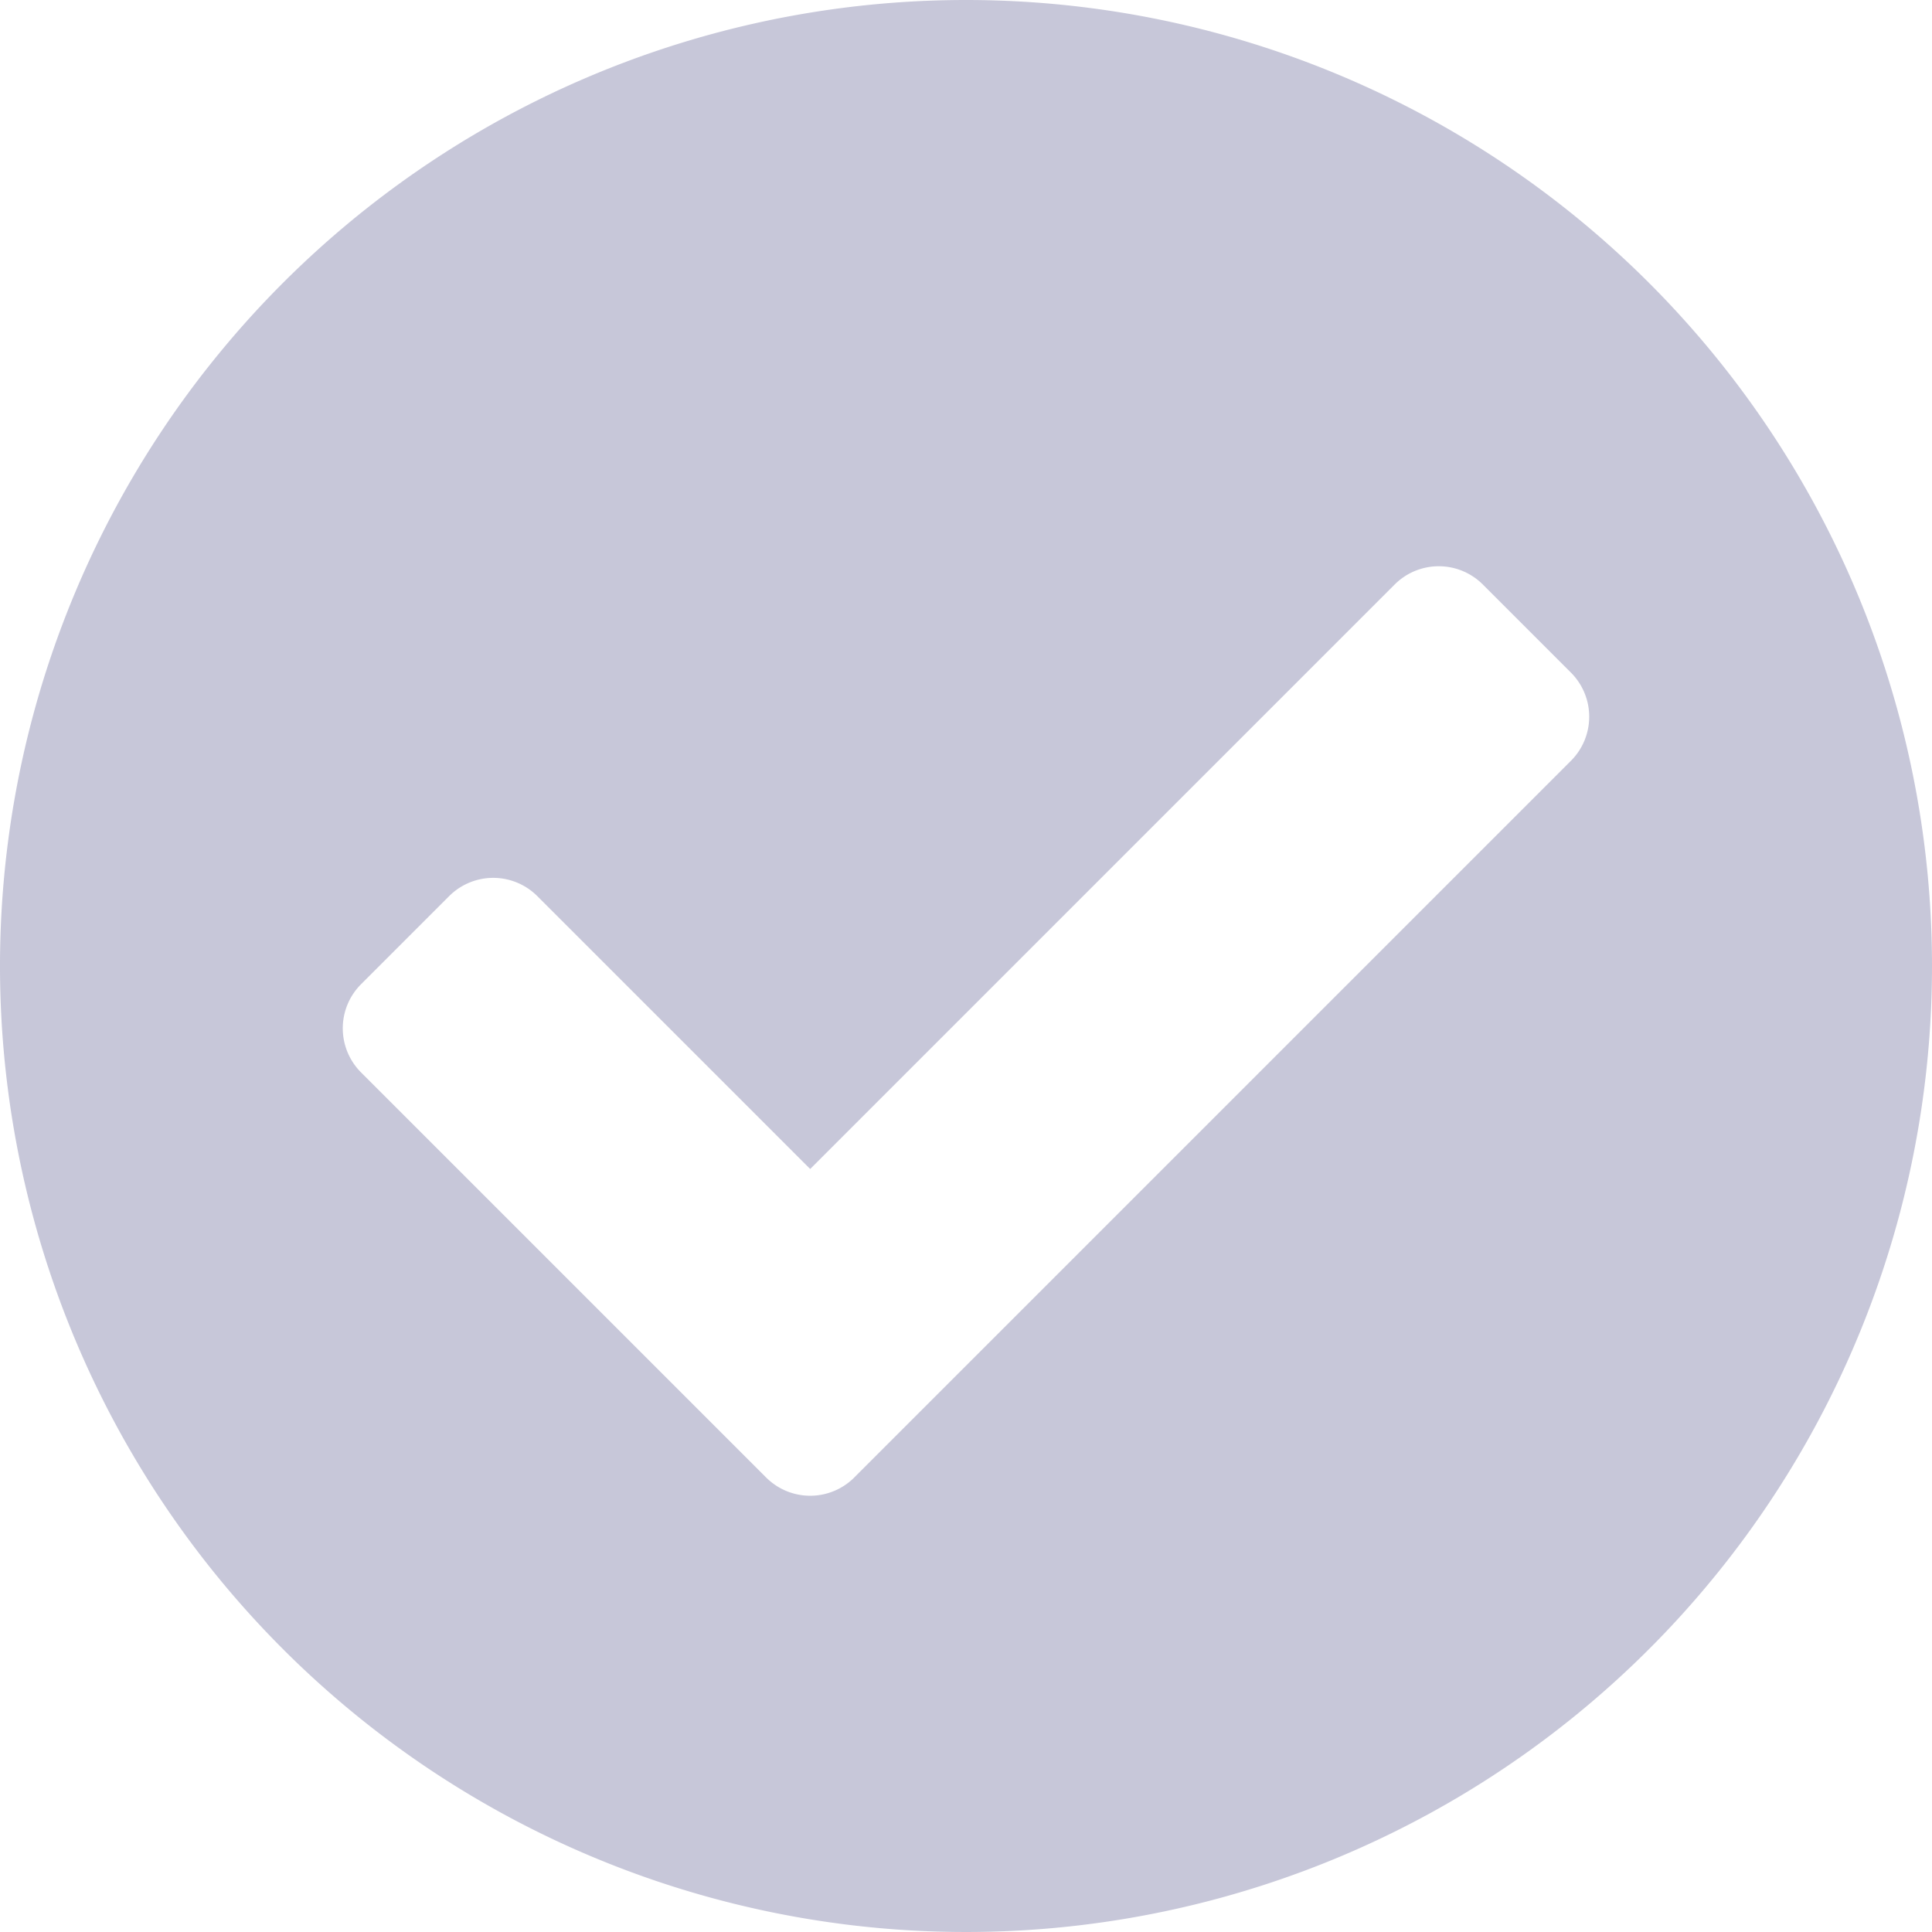 <svg xmlns="http://www.w3.org/2000/svg" width="150" height="150" viewBox="0 0 150 150"><defs><style>.a{fill:#c7c7d9;}</style></defs><path class="a" d="M150.563,75.563a75,75,0,1,1-75-75A75,75,0,0,1,150.563,75.563ZM66.887,115.274l55.645-55.645a4.839,4.839,0,0,0,0-6.843l-6.843-6.843a4.839,4.839,0,0,0-6.843,0L63.466,91.324,42.279,70.137a4.839,4.839,0,0,0-6.843,0L28.593,76.98a4.839,4.839,0,0,0,0,6.843l31.452,31.452a4.839,4.839,0,0,0,6.843,0Z" transform="translate(-0.563 -0.563)"/></svg>